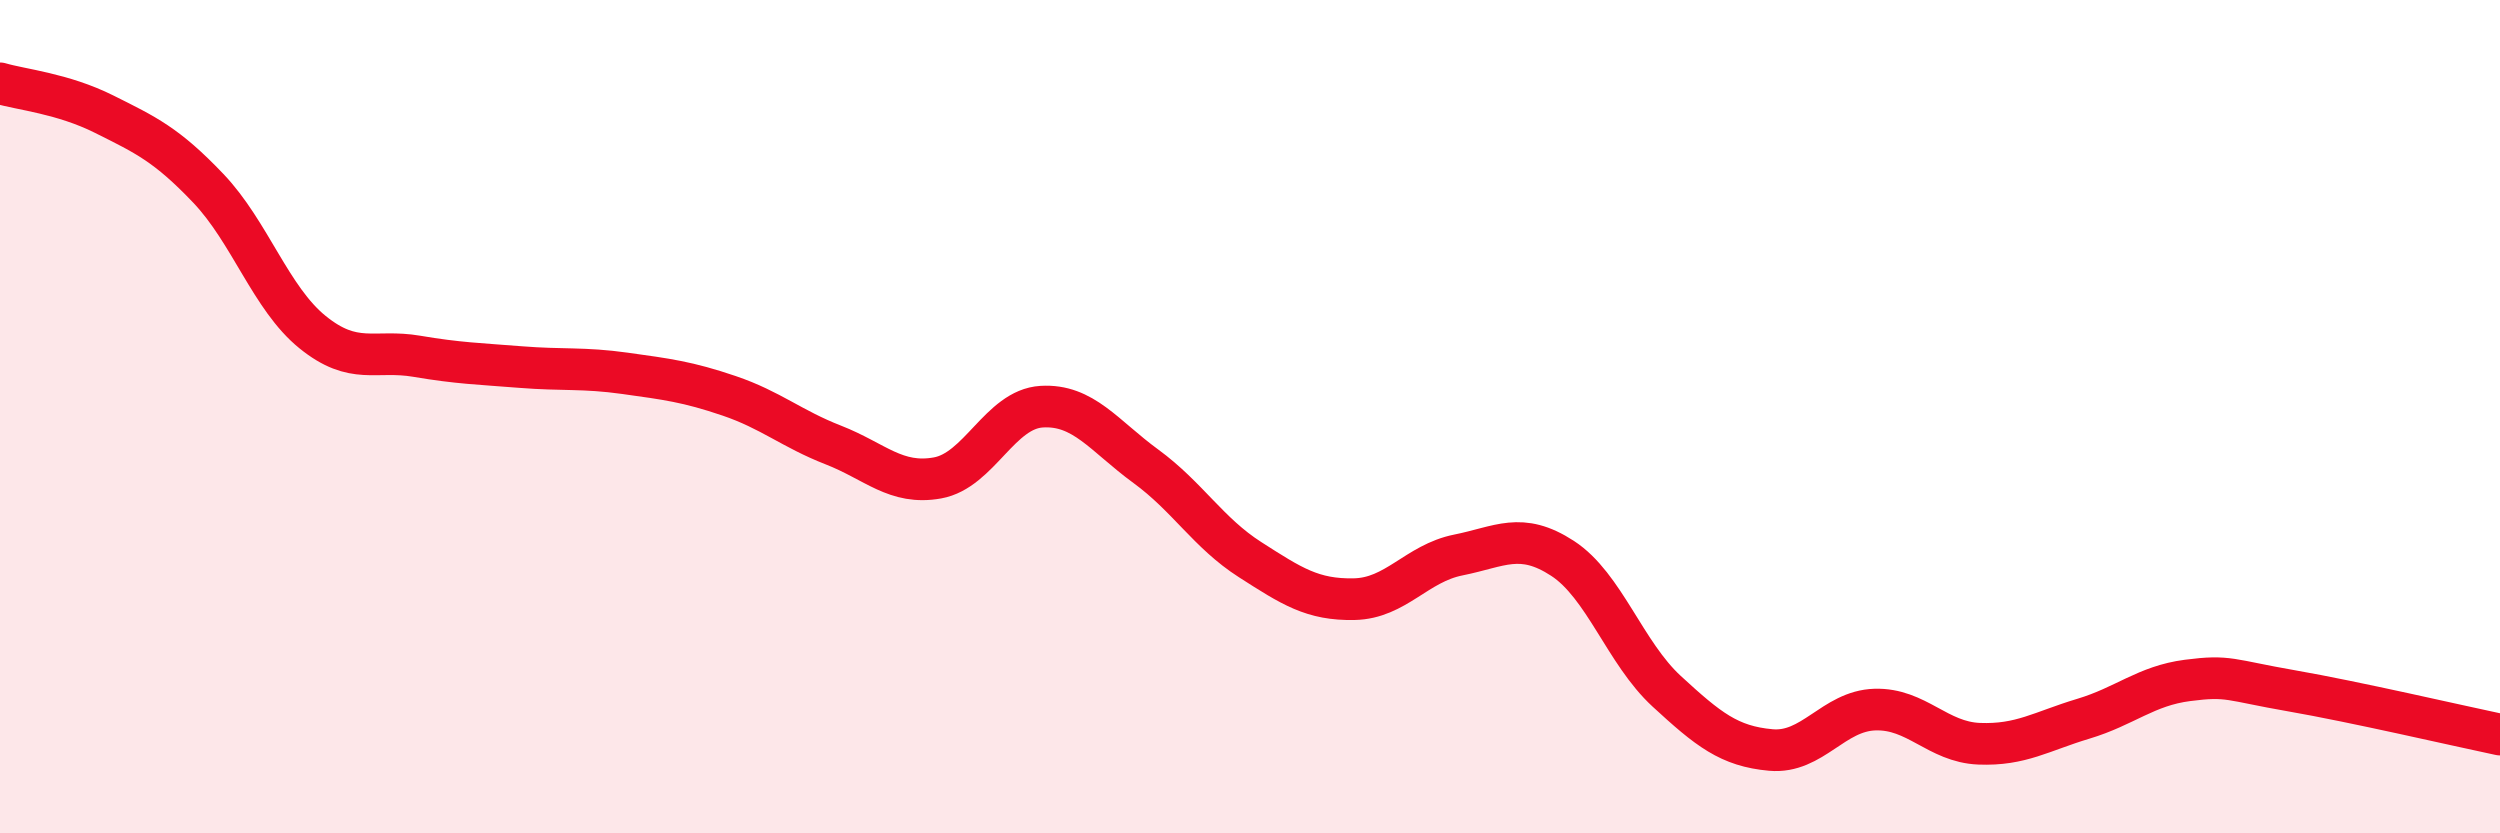 
    <svg width="60" height="20" viewBox="0 0 60 20" xmlns="http://www.w3.org/2000/svg">
      <path
        d="M 0,2 C 0.5,2.15 1.5,2.24 2.5,2.74 C 3.5,3.24 4,3.47 5,4.52 C 6,5.57 6.5,7.16 7.5,7.97 C 8.5,8.78 9,8.38 10,8.55 C 11,8.72 11.5,8.73 12.5,8.81 C 13.5,8.89 14,8.82 15,8.96 C 16,9.1 16.5,9.16 17.5,9.5 C 18.5,9.84 19,10.29 20,10.68 C 21,11.07 21.5,11.65 22.5,11.47 C 23.5,11.29 24,9.82 25,9.76 C 26,9.7 26.5,10.46 27.5,11.19 C 28.5,11.92 29,12.79 30,13.43 C 31,14.07 31.5,14.4 32.5,14.38 C 33.5,14.36 34,13.52 35,13.32 C 36,13.12 36.5,12.75 37.5,13.4 C 38.5,14.05 39,15.67 40,16.59 C 41,17.51 41.5,17.91 42.5,18 C 43.5,18.09 44,17.06 45,17.03 C 46,17 46.5,17.81 47.5,17.85 C 48.5,17.89 49,17.55 50,17.25 C 51,16.95 51.5,16.46 52.5,16.33 C 53.5,16.2 53.5,16.32 55,16.58 C 56.5,16.84 59,17.42 60,17.63L60 20L0 20Z"
        fill="#EB0A25"
        opacity="0.1"
        stroke-linecap="round"
        stroke-linejoin="round"
      />
      <path
        d="M 0,2 C 0.5,2.15 1.5,2.24 2.5,2.74 C 3.5,3.24 4,3.47 5,4.52 C 6,5.57 6.5,7.16 7.5,7.97 C 8.5,8.78 9,8.38 10,8.55 C 11,8.72 11.5,8.73 12.5,8.81 C 13.5,8.89 14,8.82 15,8.96 C 16,9.1 16.5,9.16 17.5,9.5 C 18.5,9.84 19,10.29 20,10.68 C 21,11.07 21.5,11.65 22.5,11.47 C 23.5,11.29 24,9.82 25,9.76 C 26,9.7 26.5,10.46 27.5,11.19 C 28.5,11.92 29,12.79 30,13.43 C 31,14.07 31.5,14.4 32.5,14.38 C 33.5,14.36 34,13.52 35,13.32 C 36,13.12 36.5,12.75 37.5,13.4 C 38.5,14.05 39,15.67 40,16.59 C 41,17.51 41.5,17.91 42.5,18 C 43.5,18.09 44,17.06 45,17.03 C 46,17 46.5,17.81 47.5,17.85 C 48.5,17.89 49,17.55 50,17.25 C 51,16.95 51.5,16.46 52.5,16.33 C 53.5,16.2 53.5,16.32 55,16.58 C 56.5,16.84 59,17.42 60,17.63"
        stroke="#EB0A25"
        stroke-width="1"
        fill="none"
        stroke-linecap="round"
        stroke-linejoin="round"
      />
    </svg>
  